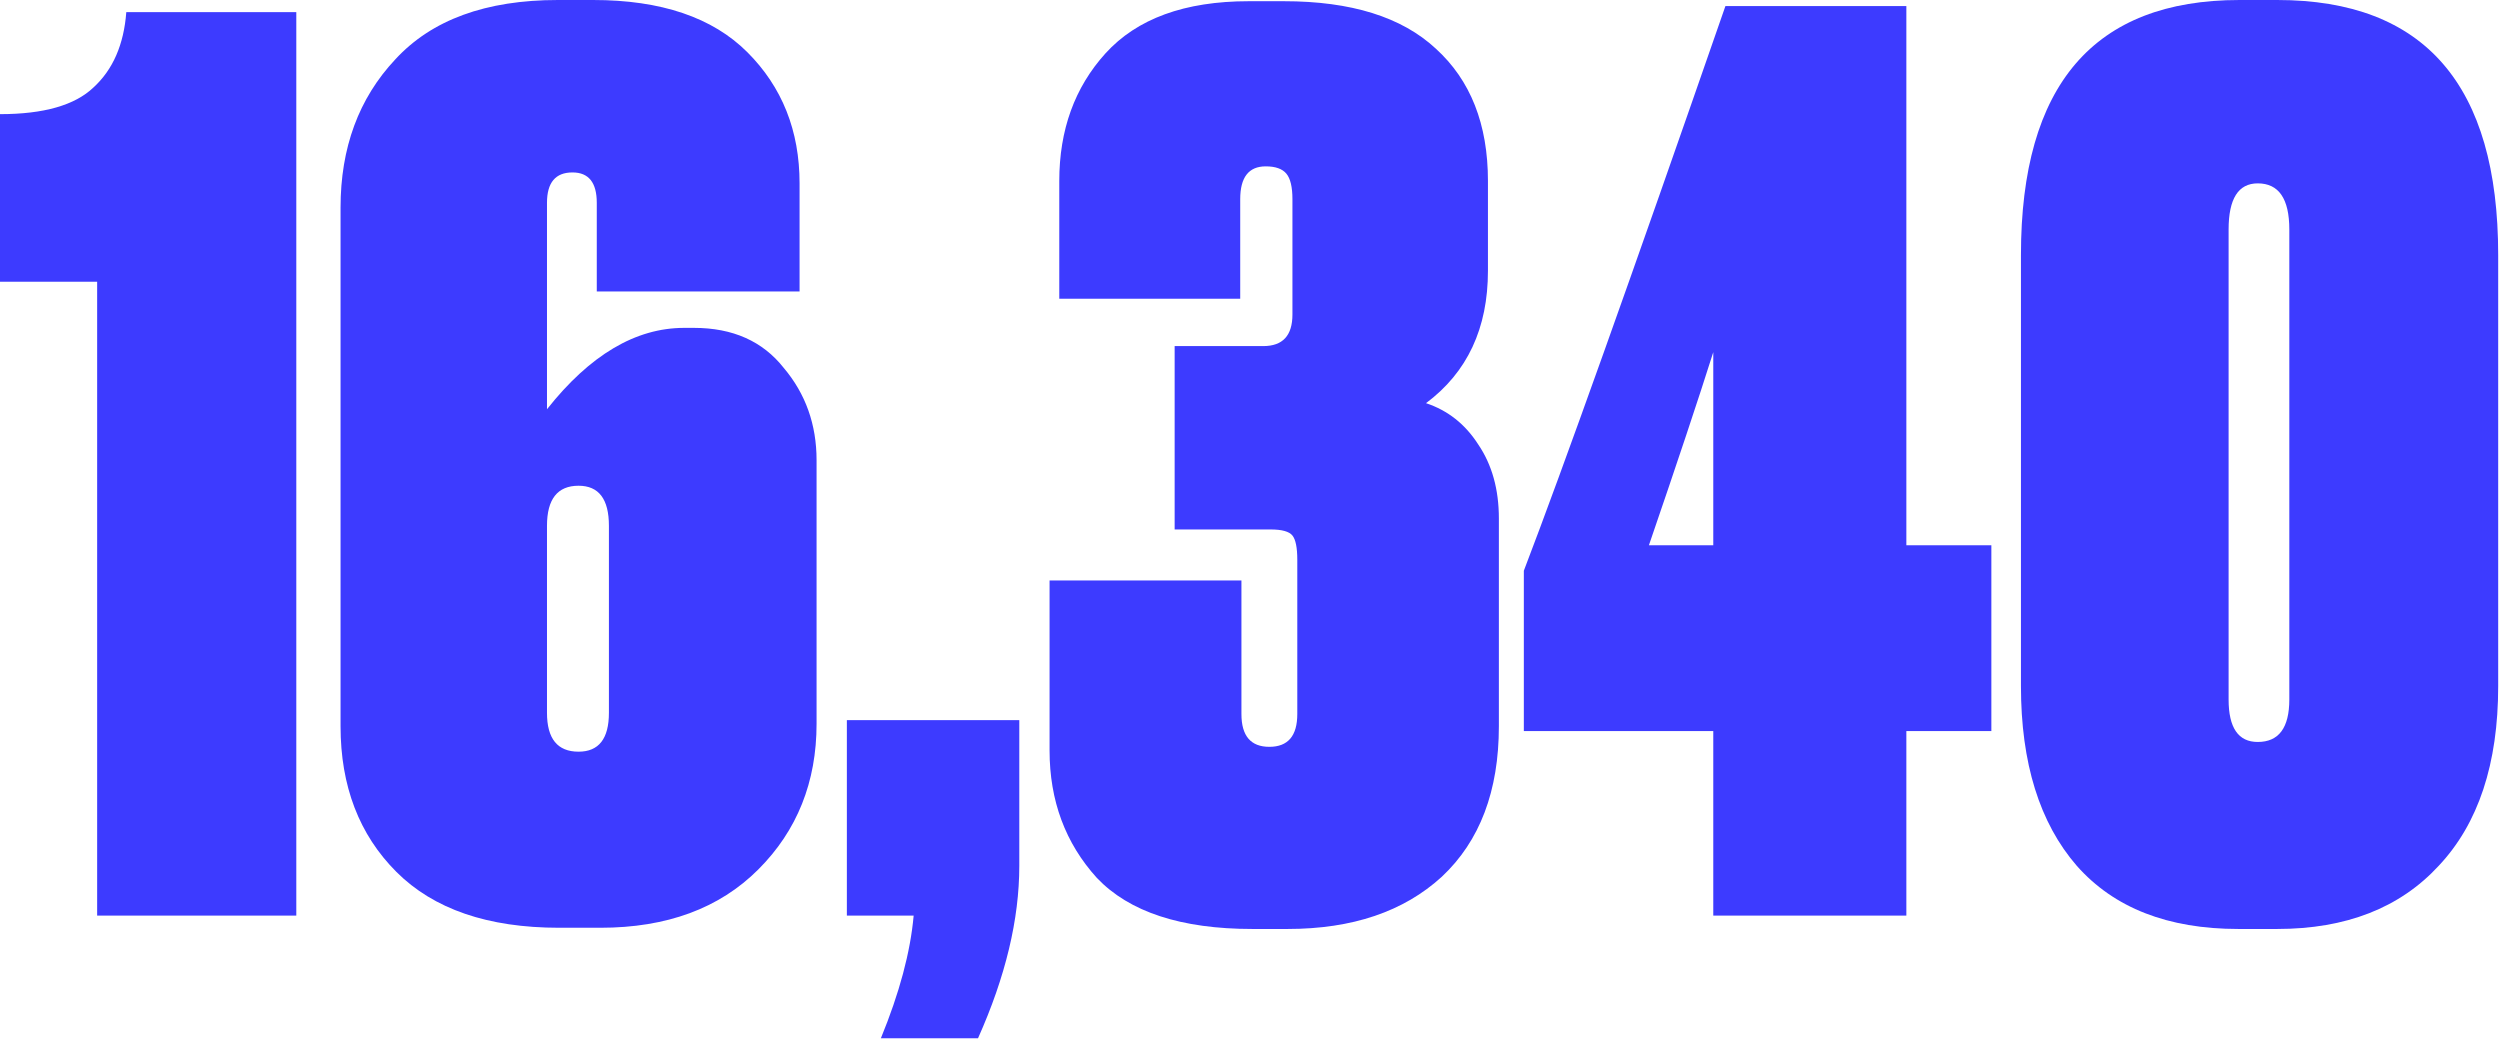 <?xml version="1.0" encoding="UTF-8"?> <svg xmlns="http://www.w3.org/2000/svg" width="870" height="362" viewBox="0 0 870 362" fill="none"> <path d="M33.807 98.042H0V39.724C15.213 39.724 26.06 36.625 32.54 30.427C39.301 24.229 43.105 15.495 43.95 4.226H103.113V318.635H33.807V98.042Z" fill="#3D3BFF"></path> <path d="M238.105 114.1H241.485C255.008 114.1 265.432 118.749 272.757 128.046C280.364 137.061 284.167 147.767 284.167 160.163V251.865C284.167 272.15 277.406 289.054 263.883 302.577C250.36 316.1 232.048 322.861 208.946 322.861H194.578C169.786 322.861 150.91 316.381 137.95 303.422C124.991 290.462 118.511 273.559 118.511 252.711V72.263C118.511 51.416 124.85 34.23 137.528 20.707C150.205 6.902 169.081 0 194.155 0H206.41C230.075 0 247.965 6.057 260.08 18.172C272.194 30.286 278.251 45.499 278.251 63.812V101.422H207.678V70.573C207.678 63.53 204.861 60.008 199.226 60.008C193.31 60.008 190.352 63.53 190.352 70.573V142.414C205.283 123.538 221.201 114.1 238.105 114.1ZM201.339 261.585C208.382 261.585 211.904 257.077 211.904 248.062V182.983C211.904 173.686 208.382 169.037 201.339 169.037C194.014 169.037 190.352 173.686 190.352 182.983V248.062C190.352 257.077 194.014 261.585 201.339 261.585Z" fill="#3D3BFF"></path> <path d="M340.349 361.317H306.542C313.021 345.54 316.825 331.313 317.952 318.635H294.709V250.598H354.717V301.309C354.717 319.903 349.928 339.906 340.349 361.317Z" fill="#3D3BFF"></path> <path d="M431.596 103.958H368.63V62.966C368.63 45.217 373.983 30.427 384.688 18.594C395.676 6.48 412.298 0.423 434.554 0.423H446.81C470.193 0.423 487.801 5.916 499.634 16.904C511.748 27.891 517.805 43.245 517.805 62.966V94.238C517.805 114.241 510.621 129.595 496.253 140.301C503.86 142.836 509.917 147.626 514.424 154.669C519.214 161.712 521.608 170.305 521.608 180.447V252.711C521.608 275.249 514.988 292.716 501.747 305.112C488.505 317.226 470.616 323.284 448.077 323.284H435.822C411.03 323.284 392.999 317.367 381.73 305.535C370.743 293.42 365.249 278.63 365.249 261.162V201.999H432.019V248.485C432.019 256.091 435.259 259.895 441.738 259.895C448.218 259.895 451.458 256.091 451.458 248.485V194.815C451.458 190.589 450.895 187.772 449.768 186.363C448.641 184.955 446.105 184.251 442.161 184.251H408.776V120.439H439.625C446.387 120.439 449.768 116.777 449.768 109.452V69.305C449.768 65.079 449.063 62.121 447.655 60.431C446.246 58.74 443.851 57.895 440.471 57.895C434.554 57.895 431.596 61.699 431.596 69.305V103.958Z" fill="#3D3BFF"></path> <path d="M596.219 189.744V122.552C591.148 138.61 583.682 161.008 573.822 189.744H596.219ZM530.295 254.401V198.619C544.099 162.557 567.483 97.055 600.445 2.113H663.412V189.744H692.993V254.401H663.412V318.635H596.219V254.401H530.295Z" fill="#3D3BFF"></path> <path d="M869.369 88.745V238.765C869.369 265.811 862.467 286.659 848.662 301.309C835.139 315.959 816.404 323.284 792.458 323.284H778.935C754.424 323.284 735.689 315.959 722.73 301.309C709.77 286.377 703.29 265.529 703.29 238.765V88.745C703.29 29.581 728.646 0 779.357 0H792.458C843.732 0 869.369 29.581 869.369 88.745ZM796.683 243.414V79.87C796.683 69.164 793.021 63.812 785.696 63.812C778.935 63.812 775.554 69.164 775.554 79.87V243.414C775.554 253.274 778.935 258.204 785.696 258.204C793.021 258.204 796.683 253.274 796.683 243.414Z" fill="#3D3BFF"></path> </svg> 